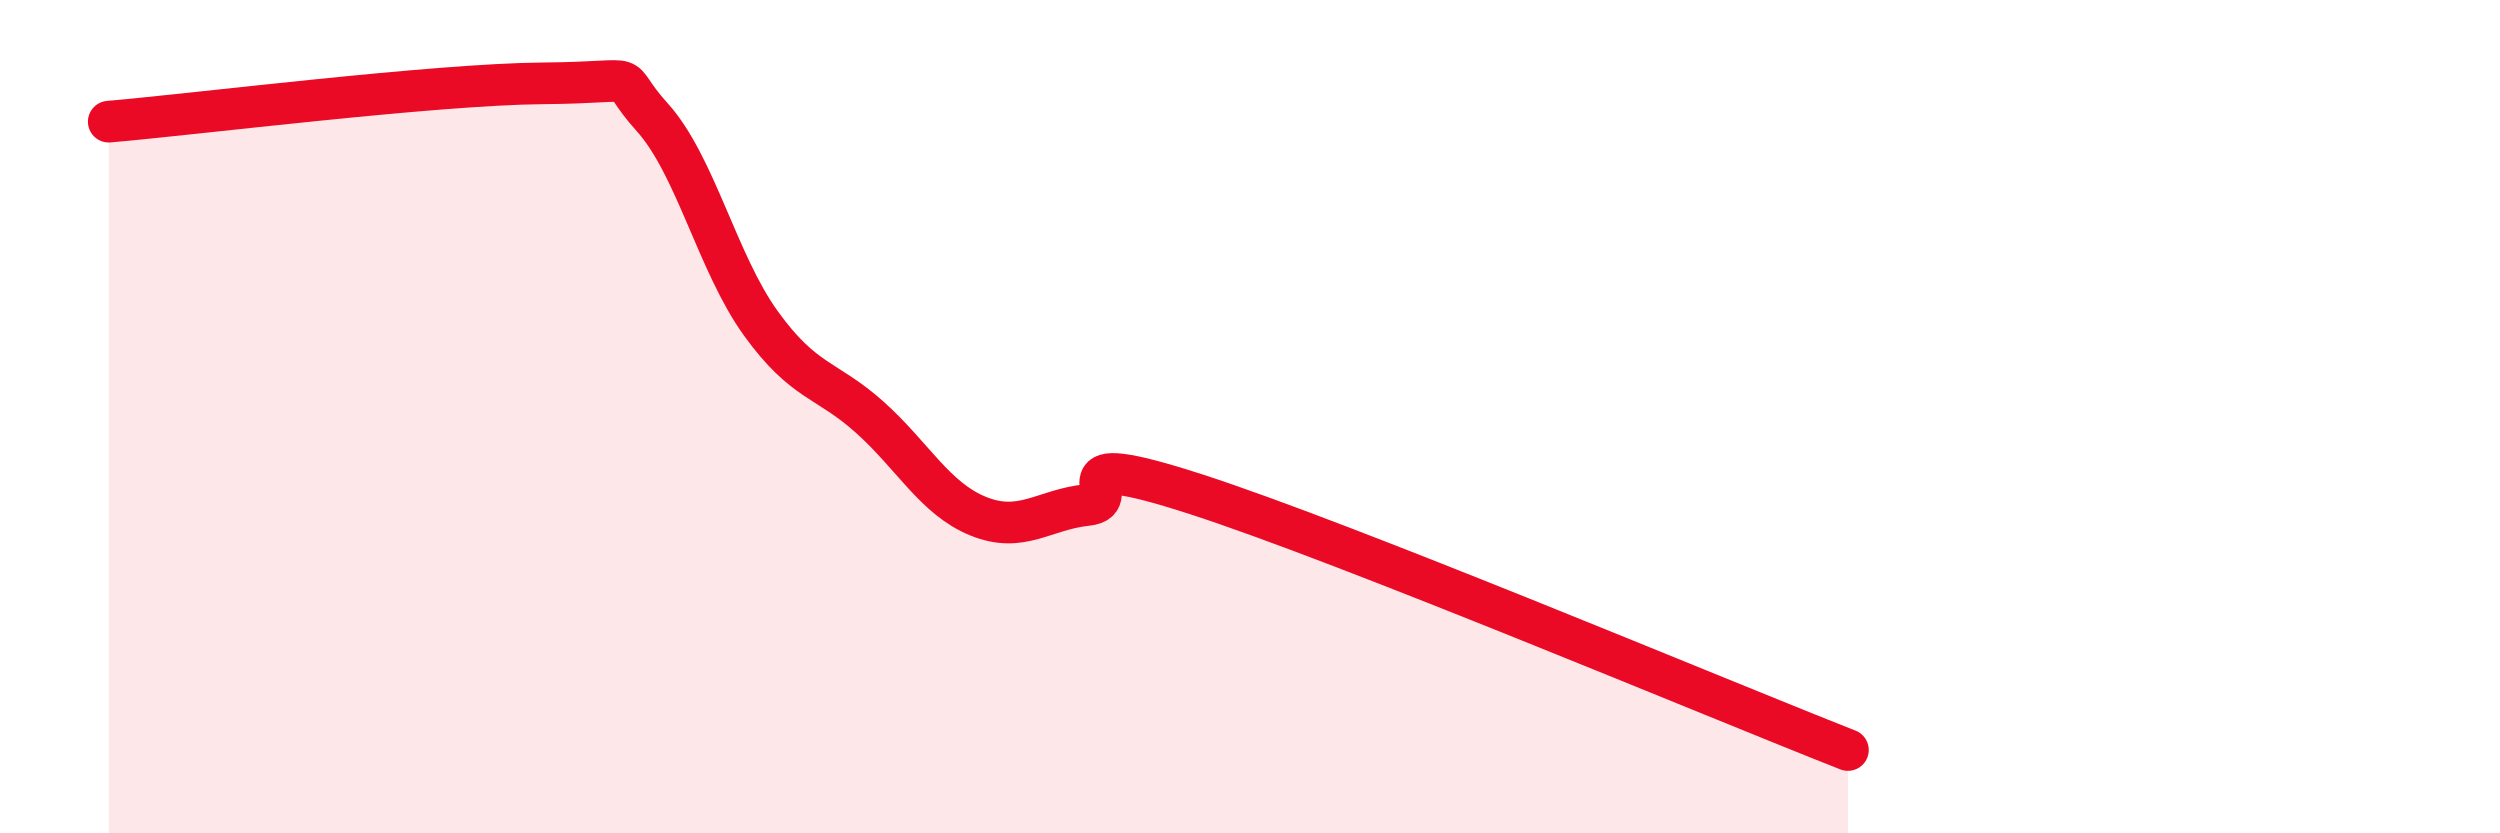 
    <svg width="60" height="20" viewBox="0 0 60 20" xmlns="http://www.w3.org/2000/svg">
      <path
        d="M 2.61,2.92 C 4.7,2.74 10.43,2.02 13.04,2 C 15.65,1.98 14.61,1.66 15.65,2.81 C 16.69,3.96 17.22,6.32 18.26,7.76 C 19.3,9.2 19.83,9.08 20.87,10.01 C 21.91,10.94 22.44,11.97 23.48,12.39 C 24.52,12.81 25.05,12.23 26.09,12.12 C 27.13,12.01 25.05,10.68 28.7,11.86 C 32.35,13.04 41.22,16.77 44.35,18L44.35 20L2.61 20Z"
        fill="#EB0A25"
        opacity="0.1"
        stroke-linecap="round"
        stroke-linejoin="round"
      />
      <path
        d="M 2.61,2.92 C 4.7,2.74 10.43,2.02 13.04,2 C 15.65,1.98 14.61,1.66 15.65,2.81 C 16.69,3.96 17.22,6.32 18.26,7.76 C 19.3,9.2 19.83,9.08 20.87,10.01 C 21.91,10.94 22.44,11.97 23.48,12.39 C 24.52,12.81 25.05,12.23 26.09,12.12 C 27.13,12.01 25.05,10.68 28.7,11.86 C 32.35,13.04 41.22,16.77 44.35,18"
        stroke="#EB0A25"
        stroke-width="1"
        fill="none"
        stroke-linecap="round"
        stroke-linejoin="round"
      />
    </svg>
  